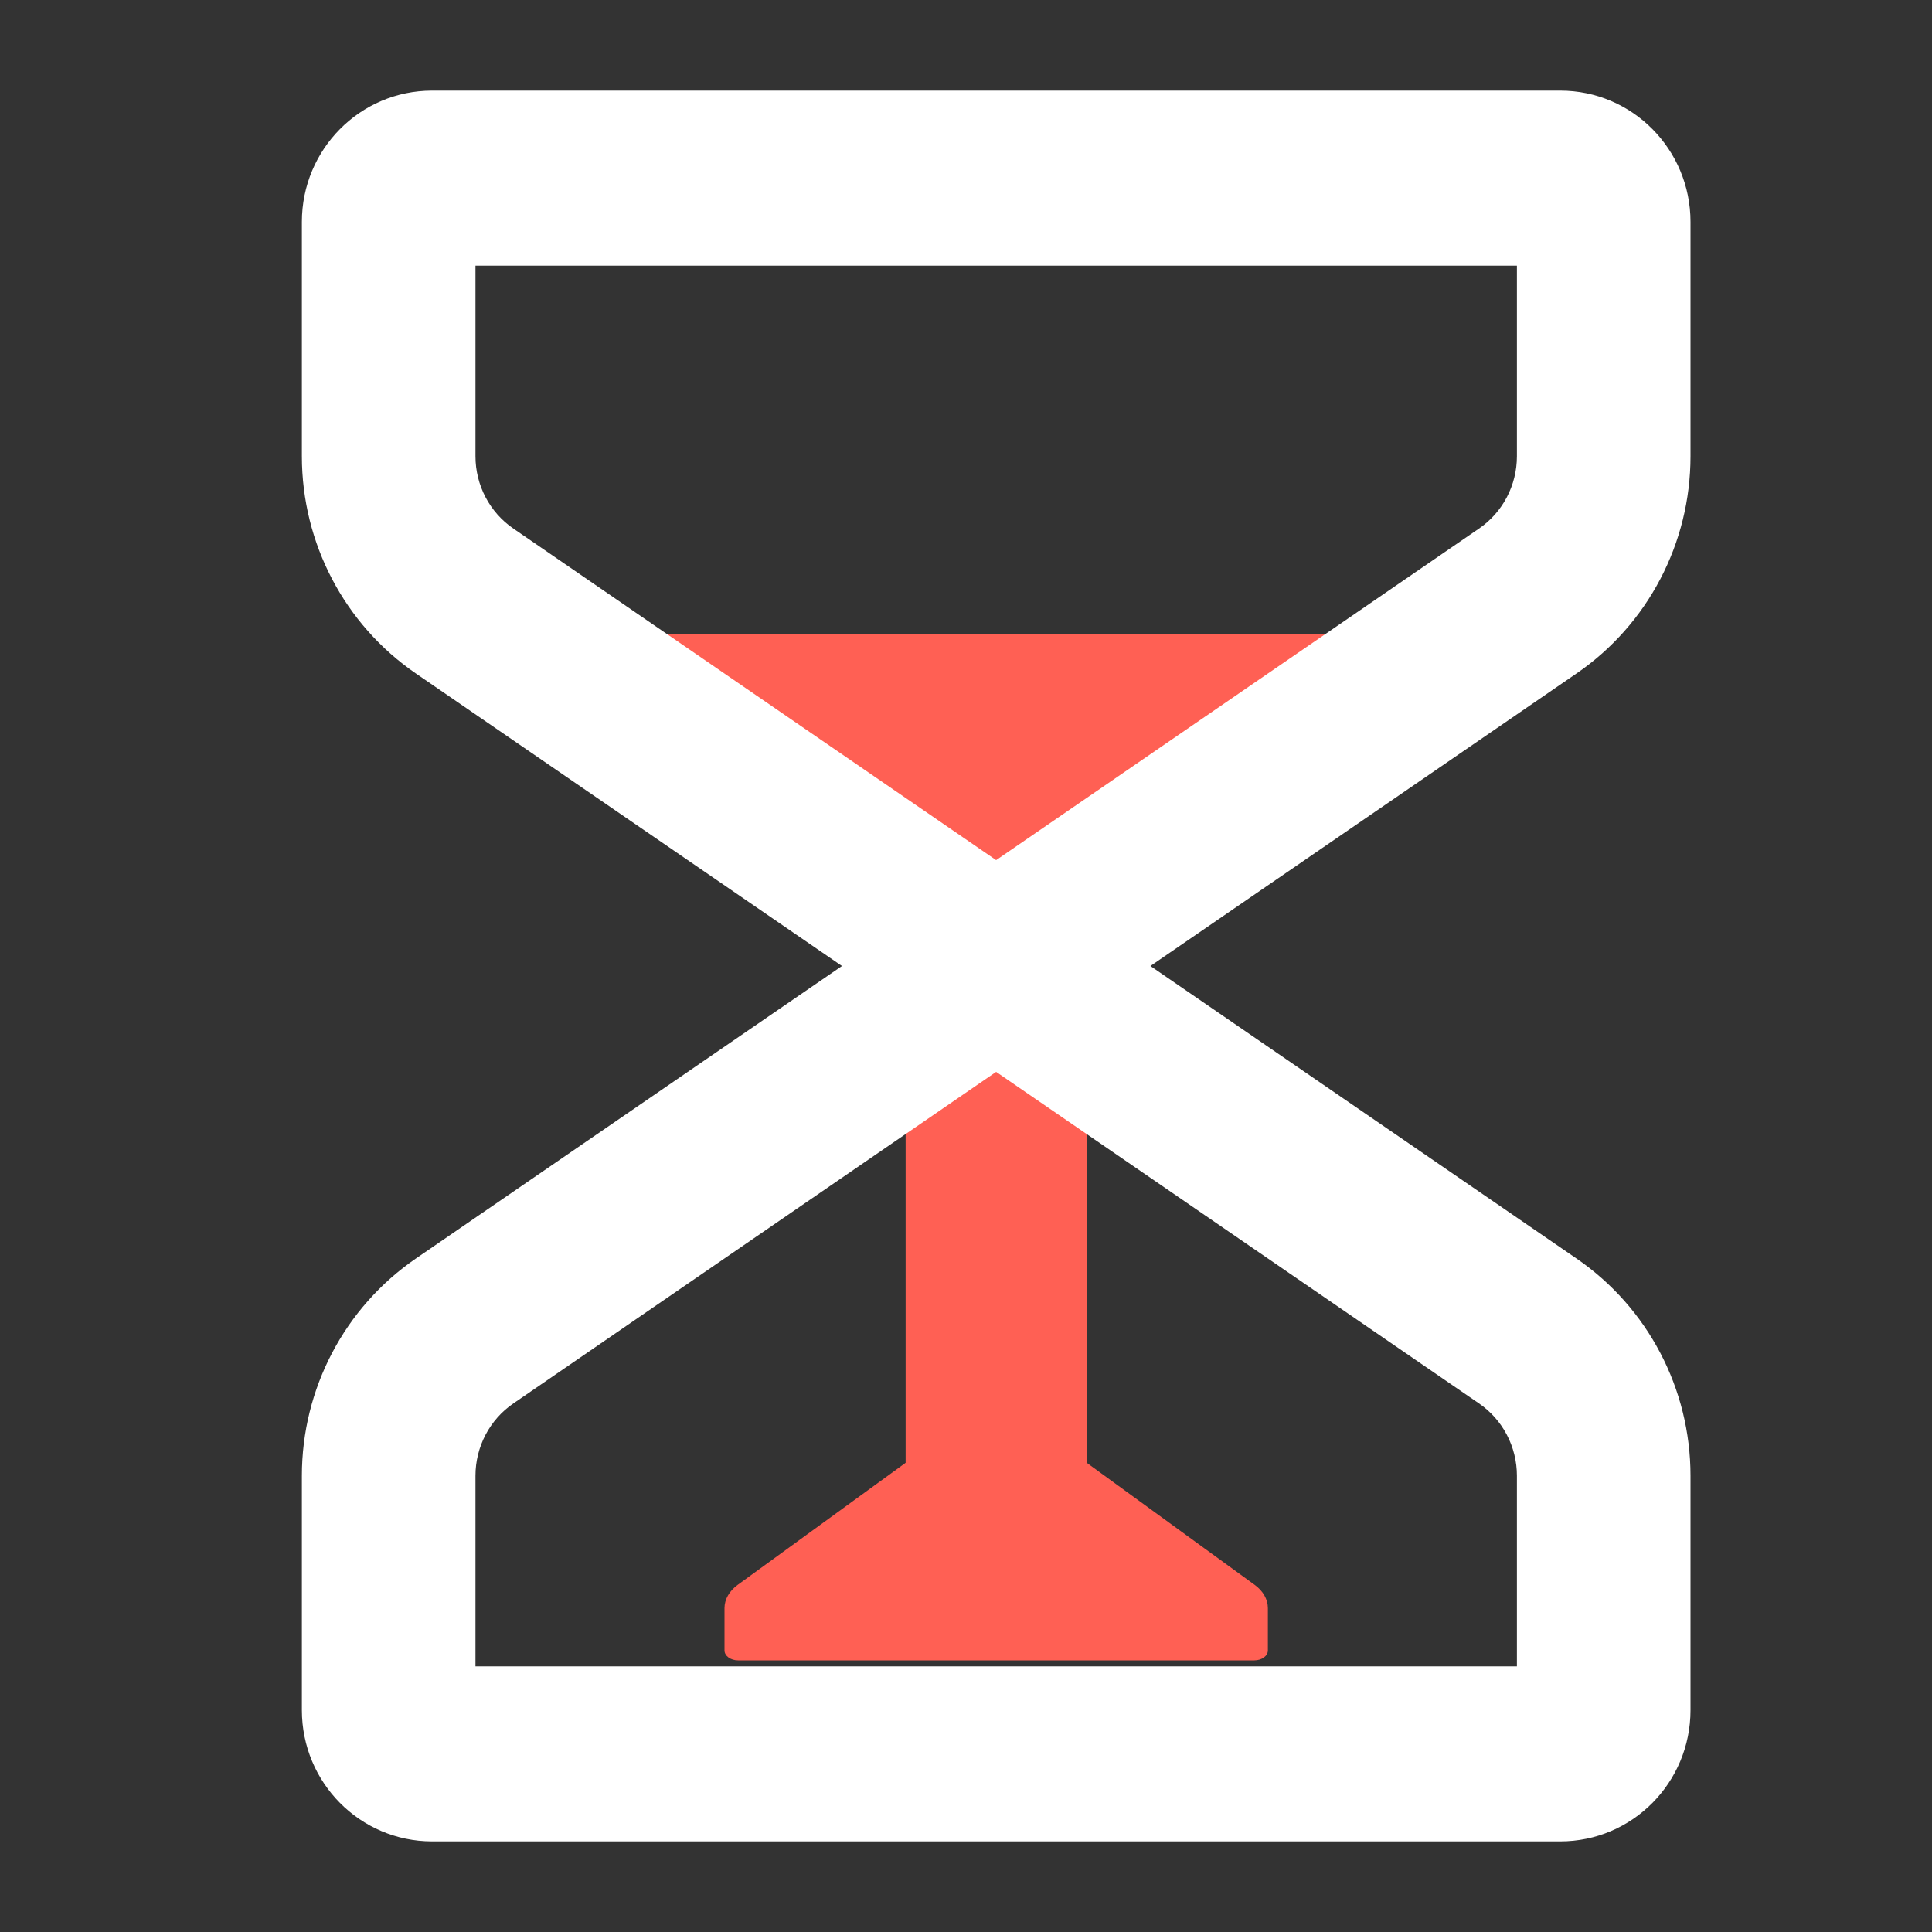 <svg width="20" height="20" viewBox="0 0 20 20" fill="none" xmlns="http://www.w3.org/2000/svg">
<rect x="0" y="0" width="20" height="20" fill="#333333" stroke="none"/>
<path d="M13.125 16.647V17.085C13.125 17.142 13.062 17.188 12.984 17.188H7.641C7.563 17.188 7.5 17.142 7.5 17.085V16.647C7.5 16.557 7.549 16.47 7.637 16.406L9.782 14.847C10.075 14.634 10.55 14.634 10.843 14.847L12.988 16.406C13.076 16.47 13.125 16.557 13.125 16.647Z" fill="#FF6054"/>
<path d="M10.312 9.062L15 6.562H5.625L10.312 9.062Z" fill="#FF6054"/>
<path fill-rule="evenodd" clip-rule="evenodd" d="M10.312 6.875C10.83 6.875 11.25 7.435 11.25 8.125V15.625C11.25 16.315 10.83 16.875 10.312 16.875C9.795 16.875 9.375 16.315 9.375 15.625V8.125C9.375 7.435 9.795 6.875 10.312 6.875Z" fill="#FF6054"/>
<path fill-rule="evenodd" clip-rule="evenodd" d="M4.922 2.75V4.723C4.922 5.023 5.069 5.304 5.315 5.472L10.312 8.904L15.31 5.472C15.556 5.304 15.703 5.023 15.703 4.723V2.75H4.922ZM11.909 10L16.321 6.971C17.059 6.464 17.5 5.623 17.5 4.723V2.297C17.5 1.546 16.897 0.938 16.152 0.938H4.473C3.728 0.938 3.125 1.546 3.125 2.297V4.723C3.125 5.623 3.566 6.464 4.304 6.971L8.716 10L4.304 13.029C3.566 13.536 3.125 14.377 3.125 15.277V17.703C3.125 18.454 3.728 19.062 4.473 19.062H16.152C16.897 19.062 17.5 18.454 17.5 17.703V15.277C17.5 14.377 17.059 13.536 16.321 13.029L11.909 10ZM10.312 11.096L5.315 14.528C5.069 14.696 4.922 14.977 4.922 15.277V17.25H15.703V15.277C15.703 14.977 15.556 14.696 15.31 14.528L10.312 11.096Z" fill="white"/>
</svg>
